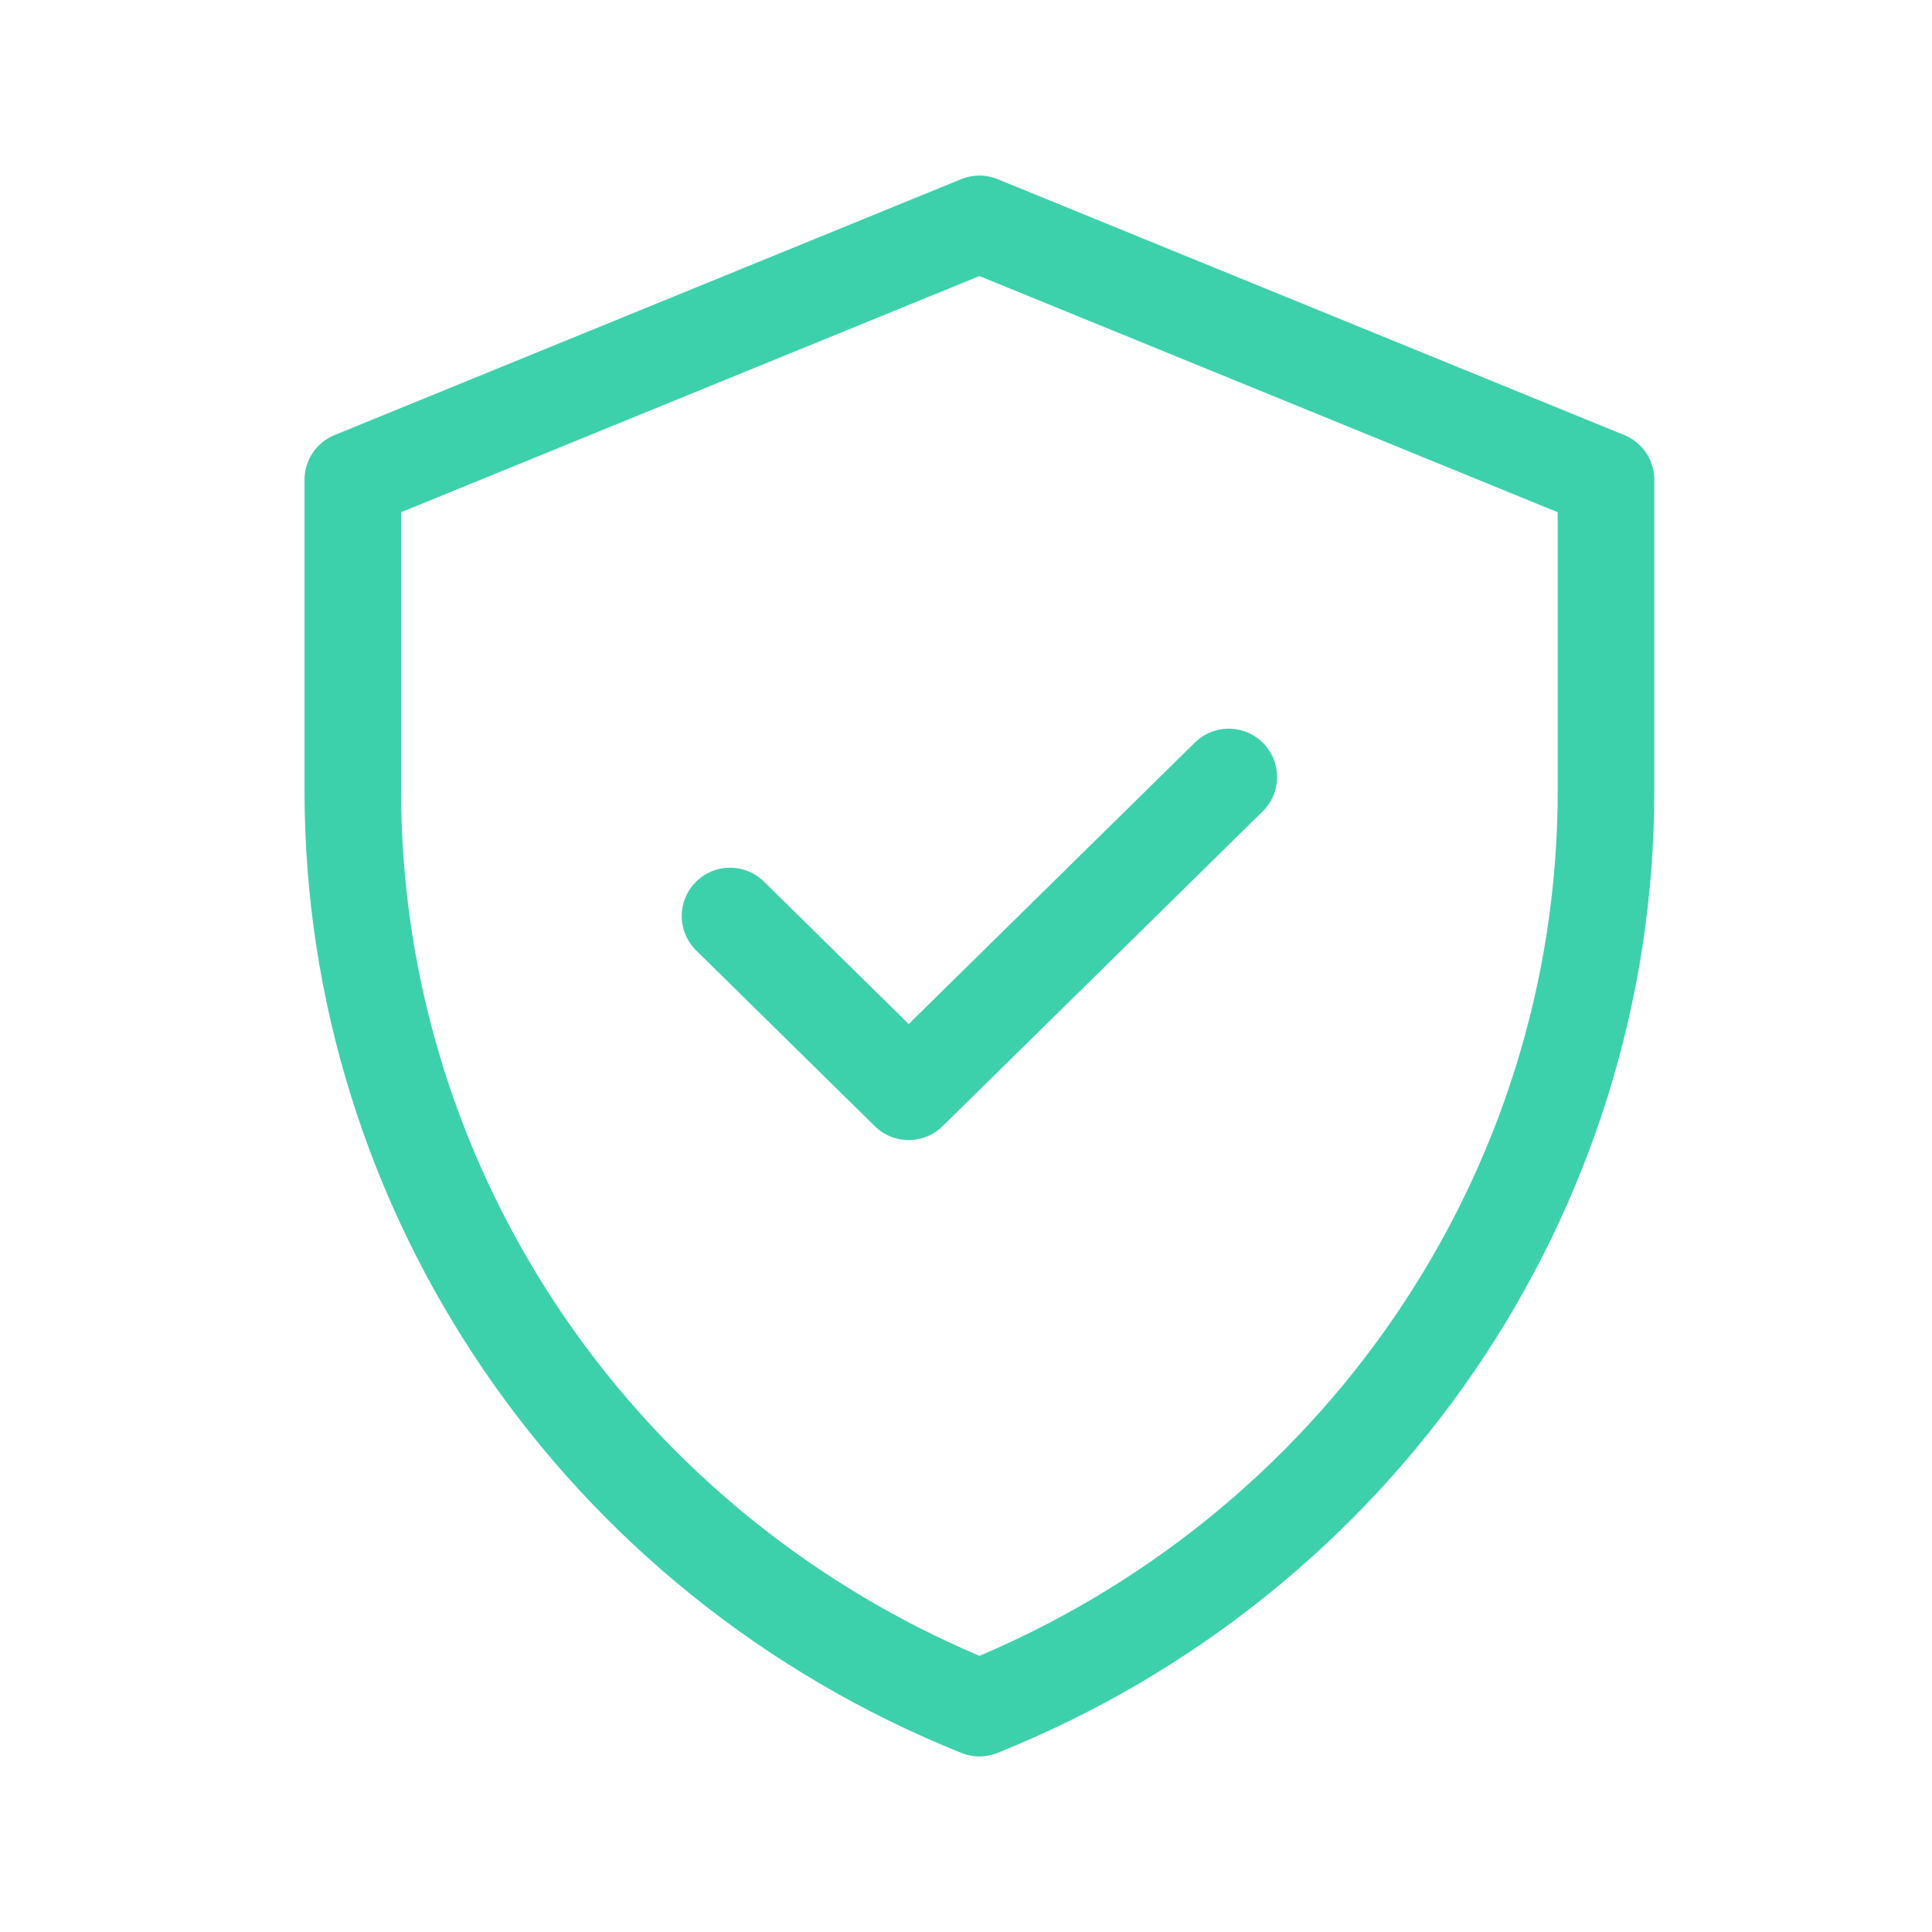 <svg width="60" height="60" viewBox="0 0 60 60" fill="none" xmlns="http://www.w3.org/2000/svg">
<path d="M30.417 6.953L10.957 14.9V24.561C10.957 37.063 18.648 48.322 30.417 53.047C42.185 48.322 49.876 37.063 49.876 24.561V14.9L30.417 6.953Z" stroke="#3DD1AB" stroke-width="3" stroke-miterlimit="10" stroke-linecap="round" stroke-linejoin="round"/>
<path d="M22.672 28.448L28.221 33.906L38.16 24.13" stroke="#3DD1AB" stroke-width="3" stroke-miterlimit="10" stroke-linecap="round" stroke-linejoin="round"/>
</svg>
